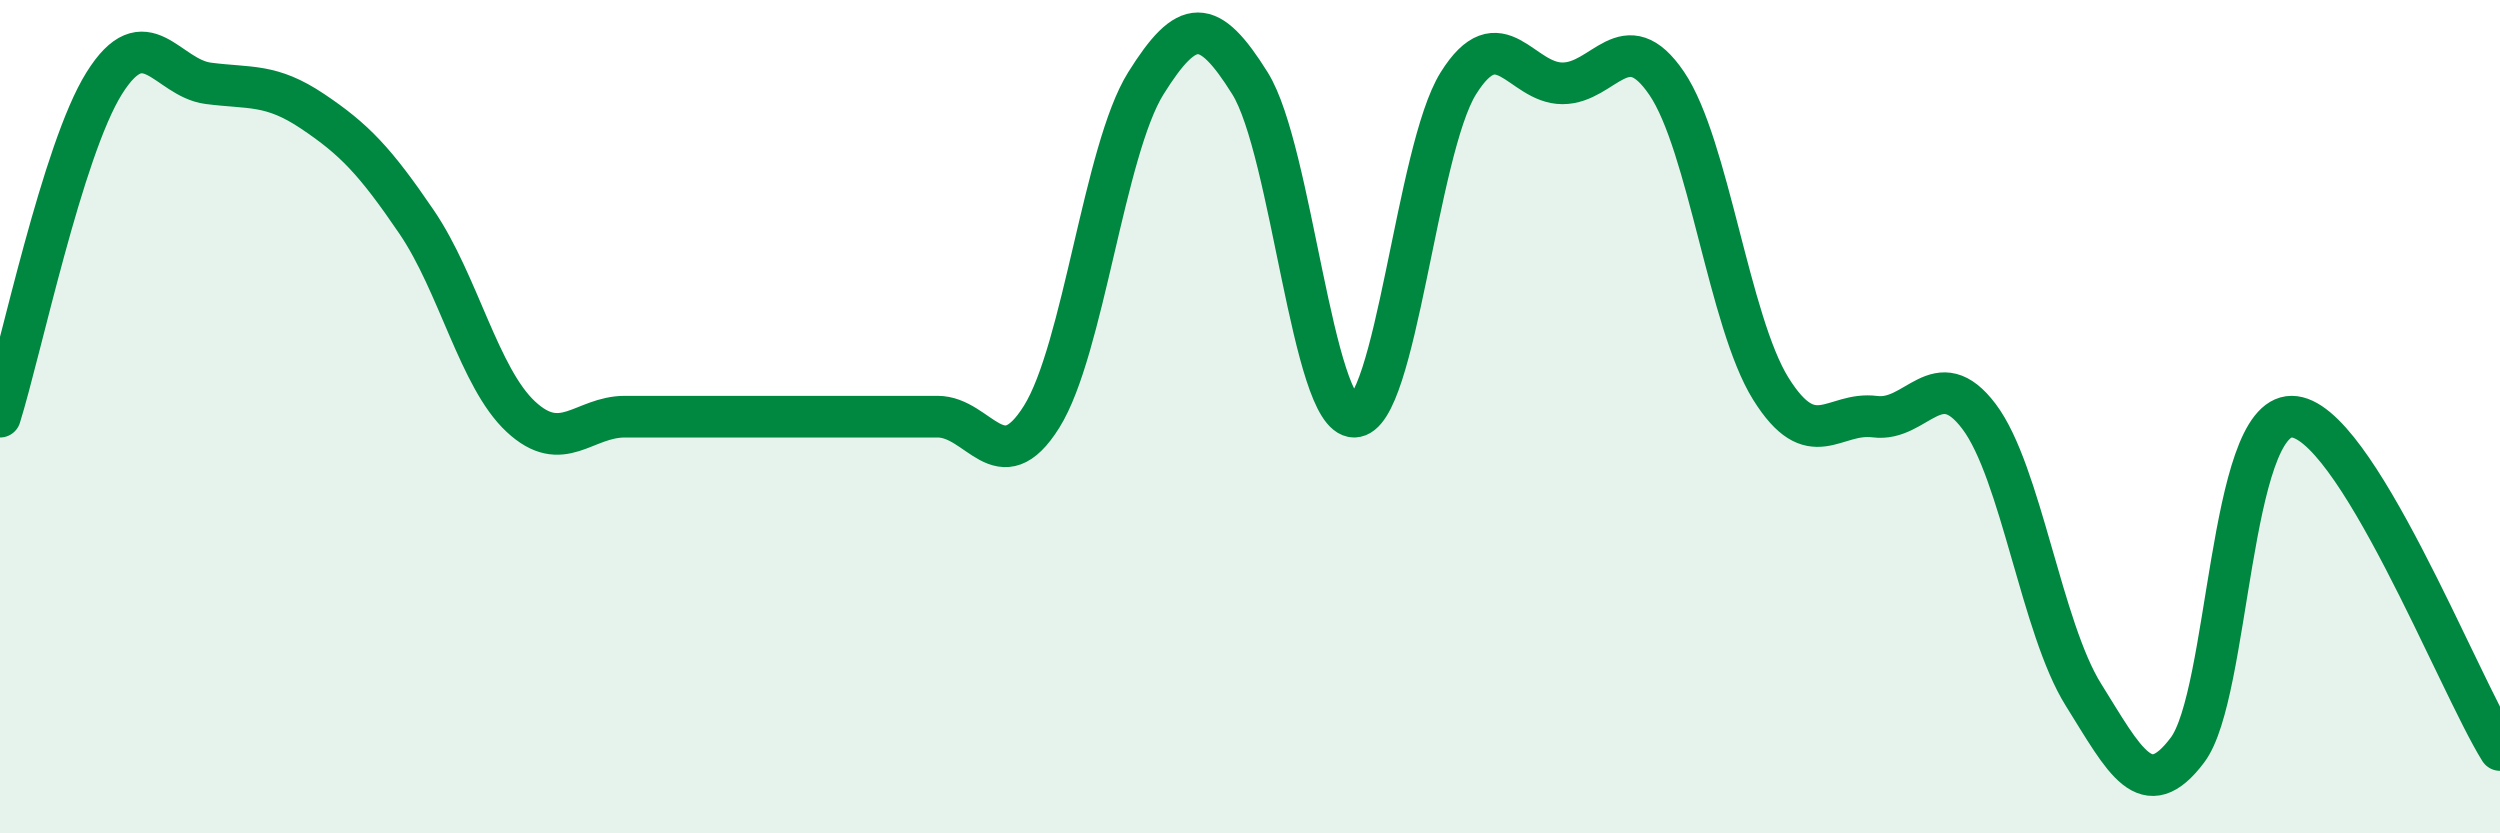 
    <svg width="60" height="20" viewBox="0 0 60 20" xmlns="http://www.w3.org/2000/svg">
      <path
        d="M 0,10 C 0.5,8.4 1.5,3.6 2.5,2 C 3.5,0.4 4,1.87 5,2 C 6,2.13 6.5,2 7.5,2.67 C 8.5,3.34 9,3.86 10,5.33 C 11,6.8 11.5,9.07 12.5,10 C 13.5,10.93 14,10 15,10 C 16,10 16.5,10 17.5,10 C 18.5,10 19,10 20,10 C 21,10 21.5,10 22.5,10 C 23.5,10 24,11.6 25,10 C 26,8.4 26.5,3.6 27.5,2 C 28.5,0.4 29,0.4 30,2 C 31,3.6 31.5,10 32.5,10 C 33.5,10 34,3.6 35,2 C 36,0.4 36.5,2 37.5,2 C 38.5,2 39,0.53 40,2 C 41,3.47 41.5,7.73 42.5,9.33 C 43.5,10.93 44,9.87 45,10 C 46,10.13 46.5,8.67 47.5,10 C 48.5,11.33 49,15.07 50,16.67 C 51,18.27 51.5,19.33 52.5,18 C 53.5,16.67 53.5,10 55,10 C 56.5,10 59,16.4 60,18L60 20L0 20Z"
        fill="#008740"
        opacity="0.1"
        stroke-linecap="round"
        stroke-linejoin="round"
      />
      <path
        d="M 0,10 C 0.5,8.4 1.5,3.6 2.5,2 C 3.5,0.4 4,1.87 5,2 C 6,2.13 6.5,2 7.5,2.67 C 8.5,3.34 9,3.86 10,5.33 C 11,6.8 11.5,9.07 12.5,10 C 13.5,10.93 14,10 15,10 C 16,10 16.5,10 17.5,10 C 18.5,10 19,10 20,10 C 21,10 21.5,10 22.5,10 C 23.5,10 24,11.6 25,10 C 26,8.4 26.5,3.6 27.5,2 C 28.5,0.4 29,0.4 30,2 C 31,3.6 31.5,10 32.5,10 C 33.5,10 34,3.6 35,2 C 36,0.4 36.5,2 37.5,2 C 38.5,2 39,0.53 40,2 C 41,3.47 41.5,7.73 42.5,9.33 C 43.5,10.93 44,9.87 45,10 C 46,10.13 46.5,8.67 47.5,10 C 48.5,11.33 49,15.07 50,16.67 C 51,18.27 51.5,19.33 52.5,18 C 53.5,16.67 53.5,10 55,10 C 56.5,10 59,16.4 60,18"
        stroke="#008740"
        stroke-width="1"
        fill="none"
        stroke-linecap="round"
        stroke-linejoin="round"
      />
    </svg>
  